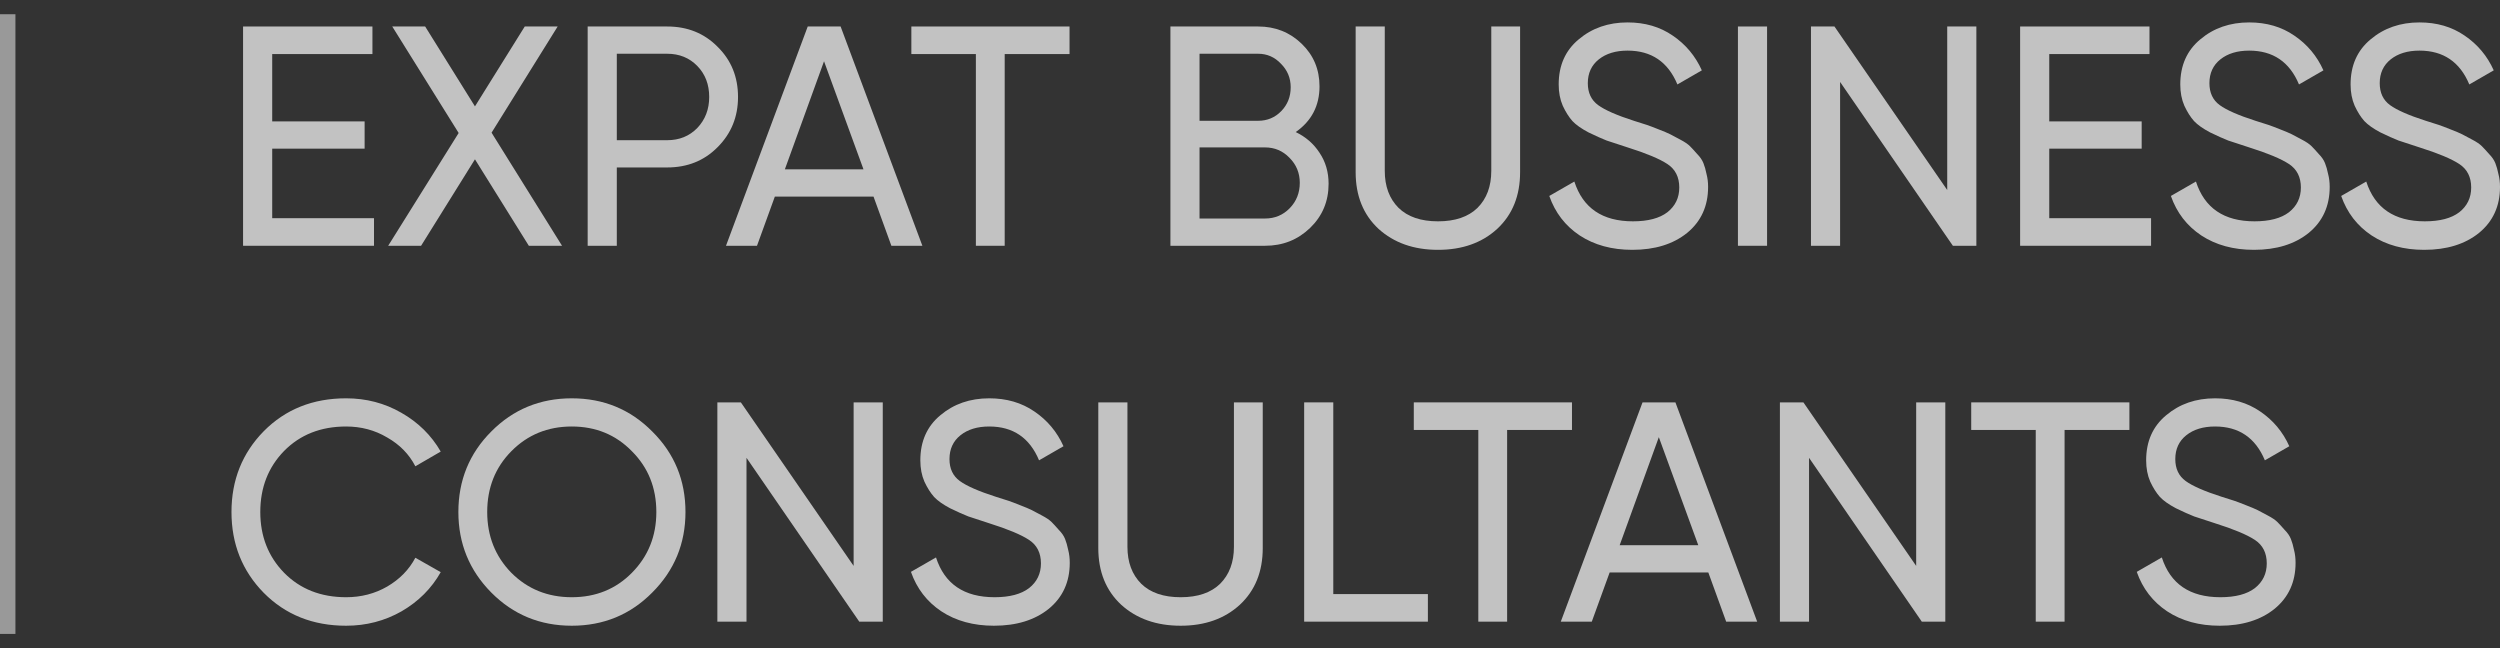<svg xmlns="http://www.w3.org/2000/svg" width="162" height="42" viewBox="0 0 162 42" fill="none"><rect x="0" y="0" width="162" height="42" fill="#333333" stroke="none"/><line opacity="0.5" x1="0.5" y1="0.922" x2="0.5" y2="41.078" stroke="white"></line><g opacity="0.7"><path d="M17.639 14.139H24.235V15.926H15.751V1.717H24.134V3.503H17.639V7.867H23.627V9.633H17.639V14.139Z" fill="white"></path><path d="M36.42 15.926H34.268L30.777 10.323L27.286 15.926H25.154L29.721 8.618L25.418 1.717H27.55L30.777 6.893L34.004 1.717H36.136L31.853 8.598L36.42 15.926Z" fill="white"></path><path d="M43.236 1.717C44.549 1.717 45.638 2.157 46.505 3.037C47.384 3.903 47.824 4.985 47.824 6.284C47.824 7.57 47.384 8.652 46.505 9.532C45.638 10.411 44.549 10.851 43.236 10.851H39.969V15.926H38.081V1.717H43.236ZM43.236 9.085C44.021 9.085 44.671 8.821 45.185 8.294C45.699 7.752 45.956 7.083 45.956 6.284C45.956 5.472 45.699 4.802 45.185 4.275C44.671 3.747 44.021 3.483 43.236 3.483H39.969V9.085H43.236Z" fill="white"></path><path d="M57.761 15.926L56.604 12.739H50.21L49.053 15.926H47.044L52.341 1.717H54.472L59.77 15.926H57.761ZM50.859 10.973H55.954L53.397 3.97L50.859 10.973Z" fill="white"></path><path d="M69.306 1.717V3.503H65.104V15.926H63.237V3.503H59.056V1.717H69.306Z" fill="white"></path><path d="M83.962 8.557C84.611 8.869 85.126 9.315 85.504 9.897C85.897 10.479 86.093 11.149 86.093 11.907C86.093 13.043 85.694 13.997 84.895 14.769C84.097 15.54 83.123 15.926 81.972 15.926H75.843V1.717H81.526C82.636 1.717 83.576 2.089 84.347 2.834C85.119 3.578 85.504 4.498 85.504 5.594C85.504 6.852 84.99 7.84 83.962 8.557ZM81.526 3.483H77.73V7.827H81.526C82.121 7.827 82.622 7.617 83.028 7.198C83.434 6.778 83.637 6.264 83.637 5.655C83.637 5.06 83.427 4.552 83.008 4.133C82.602 3.7 82.108 3.483 81.526 3.483ZM81.972 14.16C82.609 14.16 83.143 13.936 83.576 13.49C84.009 13.043 84.226 12.495 84.226 11.846C84.226 11.21 84.002 10.668 83.556 10.222C83.123 9.775 82.595 9.552 81.972 9.552H77.73V14.16H81.972Z" fill="white"></path><path d="M97.02 14.829C96.032 15.736 94.754 16.189 93.184 16.189C91.614 16.189 90.329 15.736 89.327 14.829C88.34 13.909 87.846 12.685 87.846 11.156V1.717H89.733V11.074C89.733 12.076 90.031 12.874 90.626 13.47C91.222 14.051 92.074 14.342 93.184 14.342C94.294 14.342 95.146 14.051 95.742 13.47C96.337 12.874 96.635 12.076 96.635 11.074V1.717H98.502V11.156C98.502 12.685 98.008 13.909 97.02 14.829Z" fill="white"></path><path d="M105.773 16.189C104.447 16.189 103.31 15.878 102.363 15.256C101.429 14.633 100.773 13.781 100.394 12.698L102.018 11.764C102.572 13.483 103.838 14.342 105.813 14.342C106.788 14.342 107.532 14.146 108.046 13.754C108.56 13.348 108.817 12.813 108.817 12.15C108.817 11.474 108.56 10.966 108.046 10.628C107.532 10.29 106.673 9.931 105.468 9.552C104.873 9.363 104.42 9.214 104.108 9.106C103.797 8.984 103.405 8.808 102.931 8.578C102.471 8.334 102.126 8.091 101.896 7.847C101.666 7.59 101.456 7.258 101.267 6.852C101.091 6.447 101.003 5.986 101.003 5.472C101.003 4.241 101.436 3.267 102.302 2.549C103.168 1.819 104.223 1.453 105.468 1.453C106.591 1.453 107.566 1.737 108.391 2.306C109.23 2.874 109.859 3.625 110.279 4.559L108.696 5.472C108.087 4.011 107.011 3.28 105.468 3.28C104.697 3.28 104.075 3.47 103.601 3.848C103.127 4.227 102.89 4.742 102.89 5.391C102.89 6.013 103.114 6.487 103.56 6.812C104.007 7.137 104.778 7.475 105.874 7.827C106.267 7.949 106.544 8.037 106.706 8.091C106.869 8.145 107.119 8.239 107.457 8.375C107.809 8.51 108.066 8.618 108.229 8.7C108.391 8.781 108.608 8.896 108.878 9.045C109.162 9.193 109.372 9.336 109.508 9.471C109.643 9.606 109.798 9.775 109.974 9.978C110.164 10.168 110.299 10.364 110.38 10.567C110.462 10.77 110.529 11.007 110.583 11.277C110.651 11.534 110.685 11.812 110.685 12.11C110.685 13.354 110.231 14.349 109.325 15.093C108.418 15.824 107.234 16.189 105.773 16.189Z" fill="white"></path><path d="M112.618 1.717H114.506V15.926H112.618V1.717Z" fill="white"></path><path d="M126.18 1.717H128.068V15.926H126.546L119.238 5.31V15.926H117.351V1.717H118.873L126.18 12.313V1.717Z" fill="white"></path><path d="M132.792 14.139H139.389V15.926H130.904V1.717H139.287V3.503H132.792V7.867H138.78V9.633H132.792V14.139Z" fill="white"></path><path d="M146.052 16.189C144.726 16.189 143.589 15.878 142.642 15.256C141.708 14.633 141.052 13.781 140.673 12.698L142.297 11.764C142.852 13.483 144.117 14.342 146.092 14.342C147.067 14.342 147.811 14.146 148.325 13.754C148.839 13.348 149.097 12.813 149.097 12.15C149.097 11.474 148.839 10.966 148.325 10.628C147.811 10.29 146.952 9.931 145.747 9.552C145.152 9.363 144.699 9.214 144.387 9.106C144.076 8.984 143.684 8.808 143.21 8.578C142.75 8.334 142.405 8.091 142.175 7.847C141.945 7.59 141.735 7.258 141.546 6.852C141.37 6.447 141.282 5.986 141.282 5.472C141.282 4.241 141.715 3.267 142.581 2.549C143.447 1.819 144.502 1.453 145.747 1.453C146.871 1.453 147.845 1.737 148.67 2.306C149.509 2.874 150.138 3.625 150.558 4.559L148.975 5.472C148.366 4.011 147.29 3.28 145.747 3.28C144.976 3.28 144.354 3.47 143.88 3.848C143.406 4.227 143.17 4.742 143.17 5.391C143.17 6.013 143.393 6.487 143.839 6.812C144.286 7.137 145.057 7.475 146.153 7.827C146.546 7.949 146.823 8.037 146.986 8.091C147.148 8.145 147.398 8.239 147.737 8.375C148.088 8.51 148.345 8.618 148.508 8.7C148.67 8.781 148.887 8.896 149.157 9.045C149.442 9.193 149.651 9.336 149.787 9.471C149.922 9.606 150.078 9.775 150.253 9.978C150.443 10.168 150.578 10.364 150.659 10.567C150.741 10.77 150.808 11.007 150.862 11.277C150.93 11.534 150.964 11.812 150.964 12.11C150.964 13.354 150.511 14.349 149.604 15.093C148.697 15.824 147.513 16.189 146.052 16.189Z" fill="white"></path><path d="M157.088 16.189C155.762 16.189 154.625 15.878 153.678 15.256C152.744 14.633 152.088 13.781 151.709 12.698L153.333 11.764C153.888 13.483 155.153 14.342 157.129 14.342C158.103 14.342 158.847 14.146 159.361 13.754C159.875 13.348 160.133 12.813 160.133 12.15C160.133 11.474 159.875 10.966 159.361 10.628C158.847 10.29 157.988 9.931 156.783 9.552C156.188 9.363 155.735 9.214 155.424 9.106C155.112 8.984 154.72 8.808 154.246 8.578C153.786 8.334 153.441 8.091 153.211 7.847C152.981 7.59 152.771 7.258 152.582 6.852C152.406 6.447 152.318 5.986 152.318 5.472C152.318 4.241 152.751 3.267 153.617 2.549C154.483 1.819 155.539 1.453 156.783 1.453C157.907 1.453 158.881 1.737 159.706 2.306C160.545 2.874 161.175 3.625 161.594 4.559L160.011 5.472C159.402 4.011 158.326 3.28 156.783 3.28C156.012 3.28 155.39 3.47 154.916 3.848C154.442 4.227 154.206 4.742 154.206 5.391C154.206 6.013 154.429 6.487 154.875 6.812C155.322 7.137 156.093 7.475 157.189 7.827C157.582 7.949 157.859 8.037 158.022 8.091C158.184 8.145 158.434 8.239 158.773 8.375C159.124 8.51 159.382 8.618 159.544 8.7C159.706 8.781 159.923 8.896 160.193 9.045C160.478 9.193 160.687 9.336 160.823 9.471C160.958 9.606 161.114 9.775 161.29 9.978C161.479 10.168 161.614 10.364 161.696 10.567C161.777 10.77 161.844 11.007 161.898 11.277C161.966 11.534 162 11.812 162 12.11C162 13.354 161.547 14.349 160.64 15.093C159.733 15.824 158.549 16.189 157.088 16.189Z" fill="white"></path><path d="M22.429 40.547C20.277 40.547 18.498 39.836 17.091 38.416C15.697 36.995 15 35.249 15 33.179C15 31.108 15.697 29.363 17.091 27.942C18.498 26.521 20.277 25.811 22.429 25.811C23.728 25.811 24.919 26.122 26.001 26.744C27.098 27.367 27.95 28.206 28.559 29.261L26.915 30.215C26.509 29.43 25.9 28.808 25.088 28.348C24.29 27.874 23.403 27.637 22.429 27.637C20.792 27.637 19.452 28.165 18.41 29.221C17.382 30.276 16.867 31.595 16.867 33.179C16.867 34.748 17.382 36.061 18.41 37.116C19.452 38.172 20.792 38.7 22.429 38.7C23.403 38.7 24.29 38.47 25.088 38.01C25.9 37.536 26.509 36.913 26.915 36.142L28.559 37.076C27.963 38.131 27.118 38.977 26.022 39.613C24.926 40.236 23.728 40.547 22.429 40.547Z" fill="white"></path><path d="M42.267 38.395C40.847 39.83 39.108 40.547 37.051 40.547C34.994 40.547 33.255 39.83 31.834 38.395C30.414 36.961 29.703 35.222 29.703 33.179C29.703 31.122 30.414 29.383 31.834 27.962C33.255 26.528 34.994 25.811 37.051 25.811C39.108 25.811 40.847 26.528 42.267 27.962C43.702 29.383 44.419 31.122 44.419 33.179C44.419 35.222 43.702 36.961 42.267 38.395ZM33.133 37.116C34.189 38.172 35.495 38.7 37.051 38.7C38.607 38.7 39.906 38.172 40.948 37.116C42.004 36.047 42.531 34.735 42.531 33.179C42.531 31.609 42.004 30.296 40.948 29.241C39.906 28.172 38.607 27.637 37.051 27.637C35.495 27.637 34.189 28.172 33.133 29.241C32.092 30.296 31.571 31.609 31.571 33.179C31.571 34.735 32.092 36.047 33.133 37.116Z" fill="white"></path><path d="M55.315 26.074H57.203V40.283H55.68L48.373 29.667V40.283H46.485V26.074H48.008L55.315 36.67V26.074Z" fill="white"></path><path d="M64.408 40.547C63.082 40.547 61.945 40.236 60.998 39.613C60.065 38.991 59.408 38.138 59.029 37.056L60.653 36.122C61.208 37.84 62.473 38.7 64.449 38.7C65.423 38.7 66.167 38.503 66.681 38.111C67.196 37.705 67.453 37.17 67.453 36.508C67.453 35.831 67.196 35.323 66.681 34.985C66.167 34.647 65.308 34.288 64.104 33.909C63.508 33.72 63.055 33.571 62.744 33.463C62.432 33.341 62.04 33.165 61.566 32.935C61.106 32.691 60.761 32.448 60.531 32.204C60.301 31.947 60.092 31.616 59.902 31.21C59.726 30.804 59.638 30.344 59.638 29.829C59.638 28.598 60.071 27.624 60.937 26.907C61.803 26.176 62.859 25.811 64.104 25.811C65.227 25.811 66.201 26.095 67.027 26.663C67.866 27.231 68.495 27.982 68.914 28.916L67.331 29.829C66.722 28.368 65.646 27.637 64.104 27.637C63.332 27.637 62.71 27.827 62.236 28.206C61.763 28.585 61.526 29.099 61.526 29.748C61.526 30.371 61.749 30.844 62.196 31.169C62.642 31.494 63.414 31.832 64.51 32.184C64.902 32.306 65.18 32.394 65.342 32.448C65.504 32.502 65.755 32.597 66.093 32.732C66.445 32.867 66.702 32.976 66.864 33.057C67.027 33.138 67.243 33.253 67.514 33.402C67.798 33.551 68.008 33.693 68.143 33.828C68.278 33.964 68.434 34.133 68.61 34.336C68.799 34.525 68.935 34.721 69.016 34.924C69.097 35.127 69.165 35.364 69.219 35.635C69.286 35.892 69.32 36.169 69.32 36.467C69.32 37.712 68.867 38.706 67.96 39.451C67.054 40.181 65.87 40.547 64.408 40.547Z" fill="white"></path><path d="M80.344 39.187C79.357 40.093 78.078 40.547 76.508 40.547C74.939 40.547 73.653 40.093 72.652 39.187C71.664 38.267 71.17 37.042 71.17 35.513V26.074H73.058V35.432C73.058 36.433 73.355 37.231 73.951 37.827C74.546 38.409 75.399 38.7 76.508 38.7C77.618 38.7 78.47 38.409 79.066 37.827C79.661 37.231 79.959 36.433 79.959 35.432V26.074H81.826V35.513C81.826 37.042 81.332 38.267 80.344 39.187Z" fill="white"></path><path d="M86.397 38.497H92.527V40.283H84.51V26.074H86.397V38.497Z" fill="white"></path><path d="M101.864 26.074V27.861H97.662V40.283H95.795V27.861H91.614V26.074H101.864Z" fill="white"></path><path d="M111.856 40.283L110.699 37.096H104.305L103.148 40.283H101.139L106.436 26.074H108.567L113.865 40.283H111.856ZM104.954 35.33H110.049L107.492 28.328L104.954 35.33Z" fill="white"></path><path d="M124.168 26.074H126.056V40.283H124.533L117.226 29.667V40.283H115.338V26.074H116.861L124.168 36.67V26.074Z" fill="white"></path><path d="M137.985 26.074V27.861H133.784V40.283H131.916V27.861H127.735V26.074H137.985Z" fill="white"></path><path d="M143.841 40.547C142.515 40.547 141.379 40.236 140.431 39.613C139.498 38.991 138.841 38.138 138.462 37.056L140.086 36.122C140.641 37.84 141.906 38.7 143.882 38.7C144.856 38.7 145.6 38.503 146.115 38.111C146.629 37.705 146.886 37.17 146.886 36.508C146.886 35.831 146.629 35.323 146.115 34.985C145.6 34.647 144.741 34.288 143.537 33.909C142.941 33.72 142.488 33.571 142.177 33.463C141.866 33.341 141.473 33.165 141 32.935C140.54 32.691 140.194 32.448 139.964 32.204C139.734 31.947 139.525 31.616 139.335 31.21C139.159 30.804 139.071 30.344 139.071 29.829C139.071 28.598 139.504 27.624 140.37 26.907C141.236 26.176 142.292 25.811 143.537 25.811C144.66 25.811 145.634 26.095 146.46 26.663C147.299 27.231 147.928 27.982 148.347 28.916L146.764 29.829C146.155 28.368 145.079 27.637 143.537 27.637C142.766 27.637 142.143 27.827 141.669 28.206C141.196 28.585 140.959 29.099 140.959 29.748C140.959 30.371 141.182 30.844 141.629 31.169C142.075 31.494 142.847 31.832 143.943 32.184C144.335 32.306 144.613 32.394 144.775 32.448C144.937 32.502 145.188 32.597 145.526 32.732C145.878 32.867 146.135 32.976 146.297 33.057C146.46 33.138 146.676 33.253 146.947 33.402C147.231 33.551 147.441 33.693 147.576 33.828C147.711 33.964 147.867 34.133 148.043 34.336C148.232 34.525 148.368 34.721 148.449 34.924C148.53 35.127 148.598 35.364 148.652 35.635C148.72 35.892 148.753 36.169 148.753 36.467C148.753 37.712 148.3 38.706 147.393 39.451C146.487 40.181 145.303 40.547 143.841 40.547Z" fill="white"></path></g></svg>